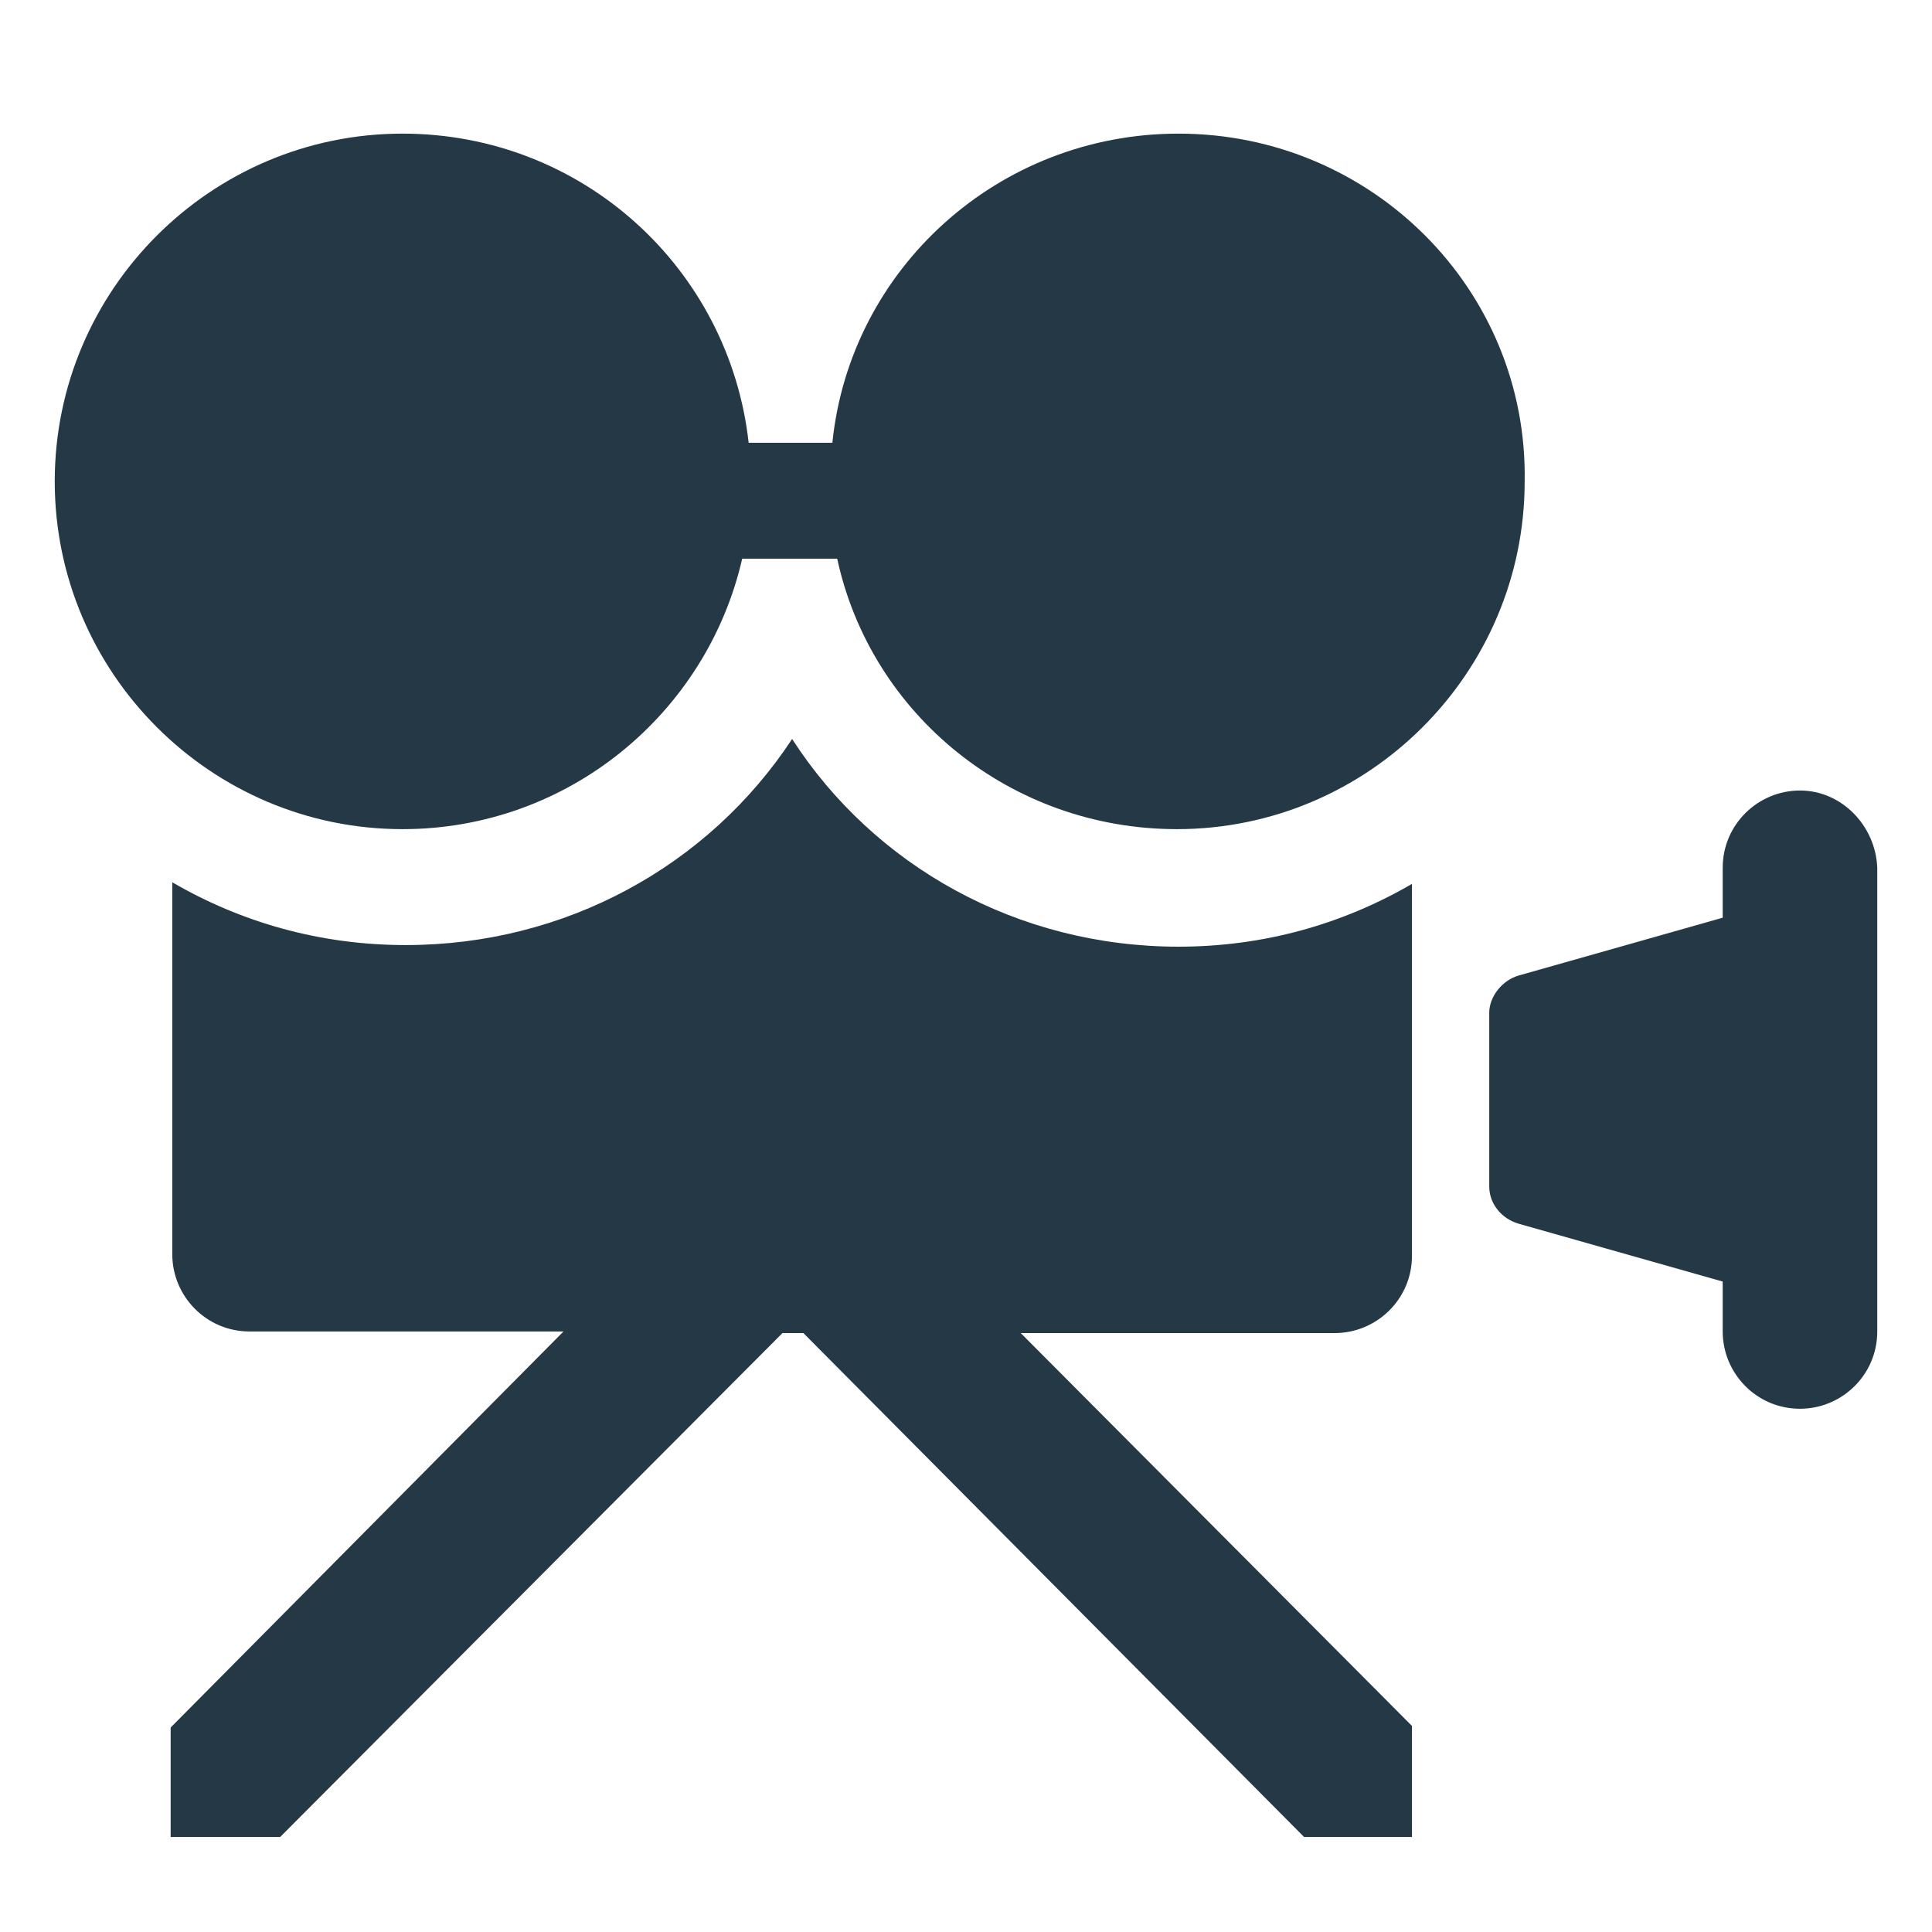 <?xml version="1.0" encoding="UTF-8"?>
<!-- Generator: Adobe Illustrator 23.0.6, SVG Export Plug-In . SVG Version: 6.00 Build 0)  -->
<svg xmlns="http://www.w3.org/2000/svg" xmlns:xlink="http://www.w3.org/1999/xlink" id="Layer_1" x="0px" y="0px" viewBox="0 0 120 120" style="enable-background:new 0 0 120 120;" xml:space="preserve">
<style type="text/css">
	.st0{fill:#253846;}
</style>
<g>
	<path class="st0" d="M73.2,8.3c-11.2,0-20.4,8.4-21.5,19.2h-5.2C45.3,16.7,36.2,8.3,25,8.3C13.1,8.3,3.4,18,3.4,29.9   S13.1,51.5,25,51.5c10.3,0,18.9-7.2,21.1-16.8h5.9c2.1,9.7,10.8,16.8,21.1,16.8c11.9,0,21.6-9.7,21.6-21.6   C94.9,18,85.2,8.3,73.2,8.3"></path>
	<path class="st0" d="M111.8,49.1c-2.6,0-4.8,2.1-4.8,4.8V57l-12.7,3.6c-1,0.3-1.8,1.3-1.8,2.3v10.8c0,1.1,0.8,2,1.8,2.3l12.7,3.6   v3.1c0,2.6,2.1,4.8,4.8,4.8c2.6,0,4.8-2.1,4.8-4.8V53.9C116.5,51.3,114.4,49.1,111.8,49.1"></path>
	<path class="st0" d="M49.2,45.9c-5.2,7.9-14.1,12.8-24,12.8c-5.3,0-10.2-1.4-14.5-3.9v23.1c0,2.6,2.1,4.8,4.8,4.8H35l-24.4,24.6   v6.8h6.8l31.2-31.3h1.3L81,114.1h6.7v-6.9L63.4,82.8h19.5c2.6,0,4.8-2.1,4.8-4.8V54.9c-4.3,2.5-9.2,3.9-14.5,3.9   C63.2,58.8,54.3,53.8,49.2,45.9"></path>
</g>
</svg>
